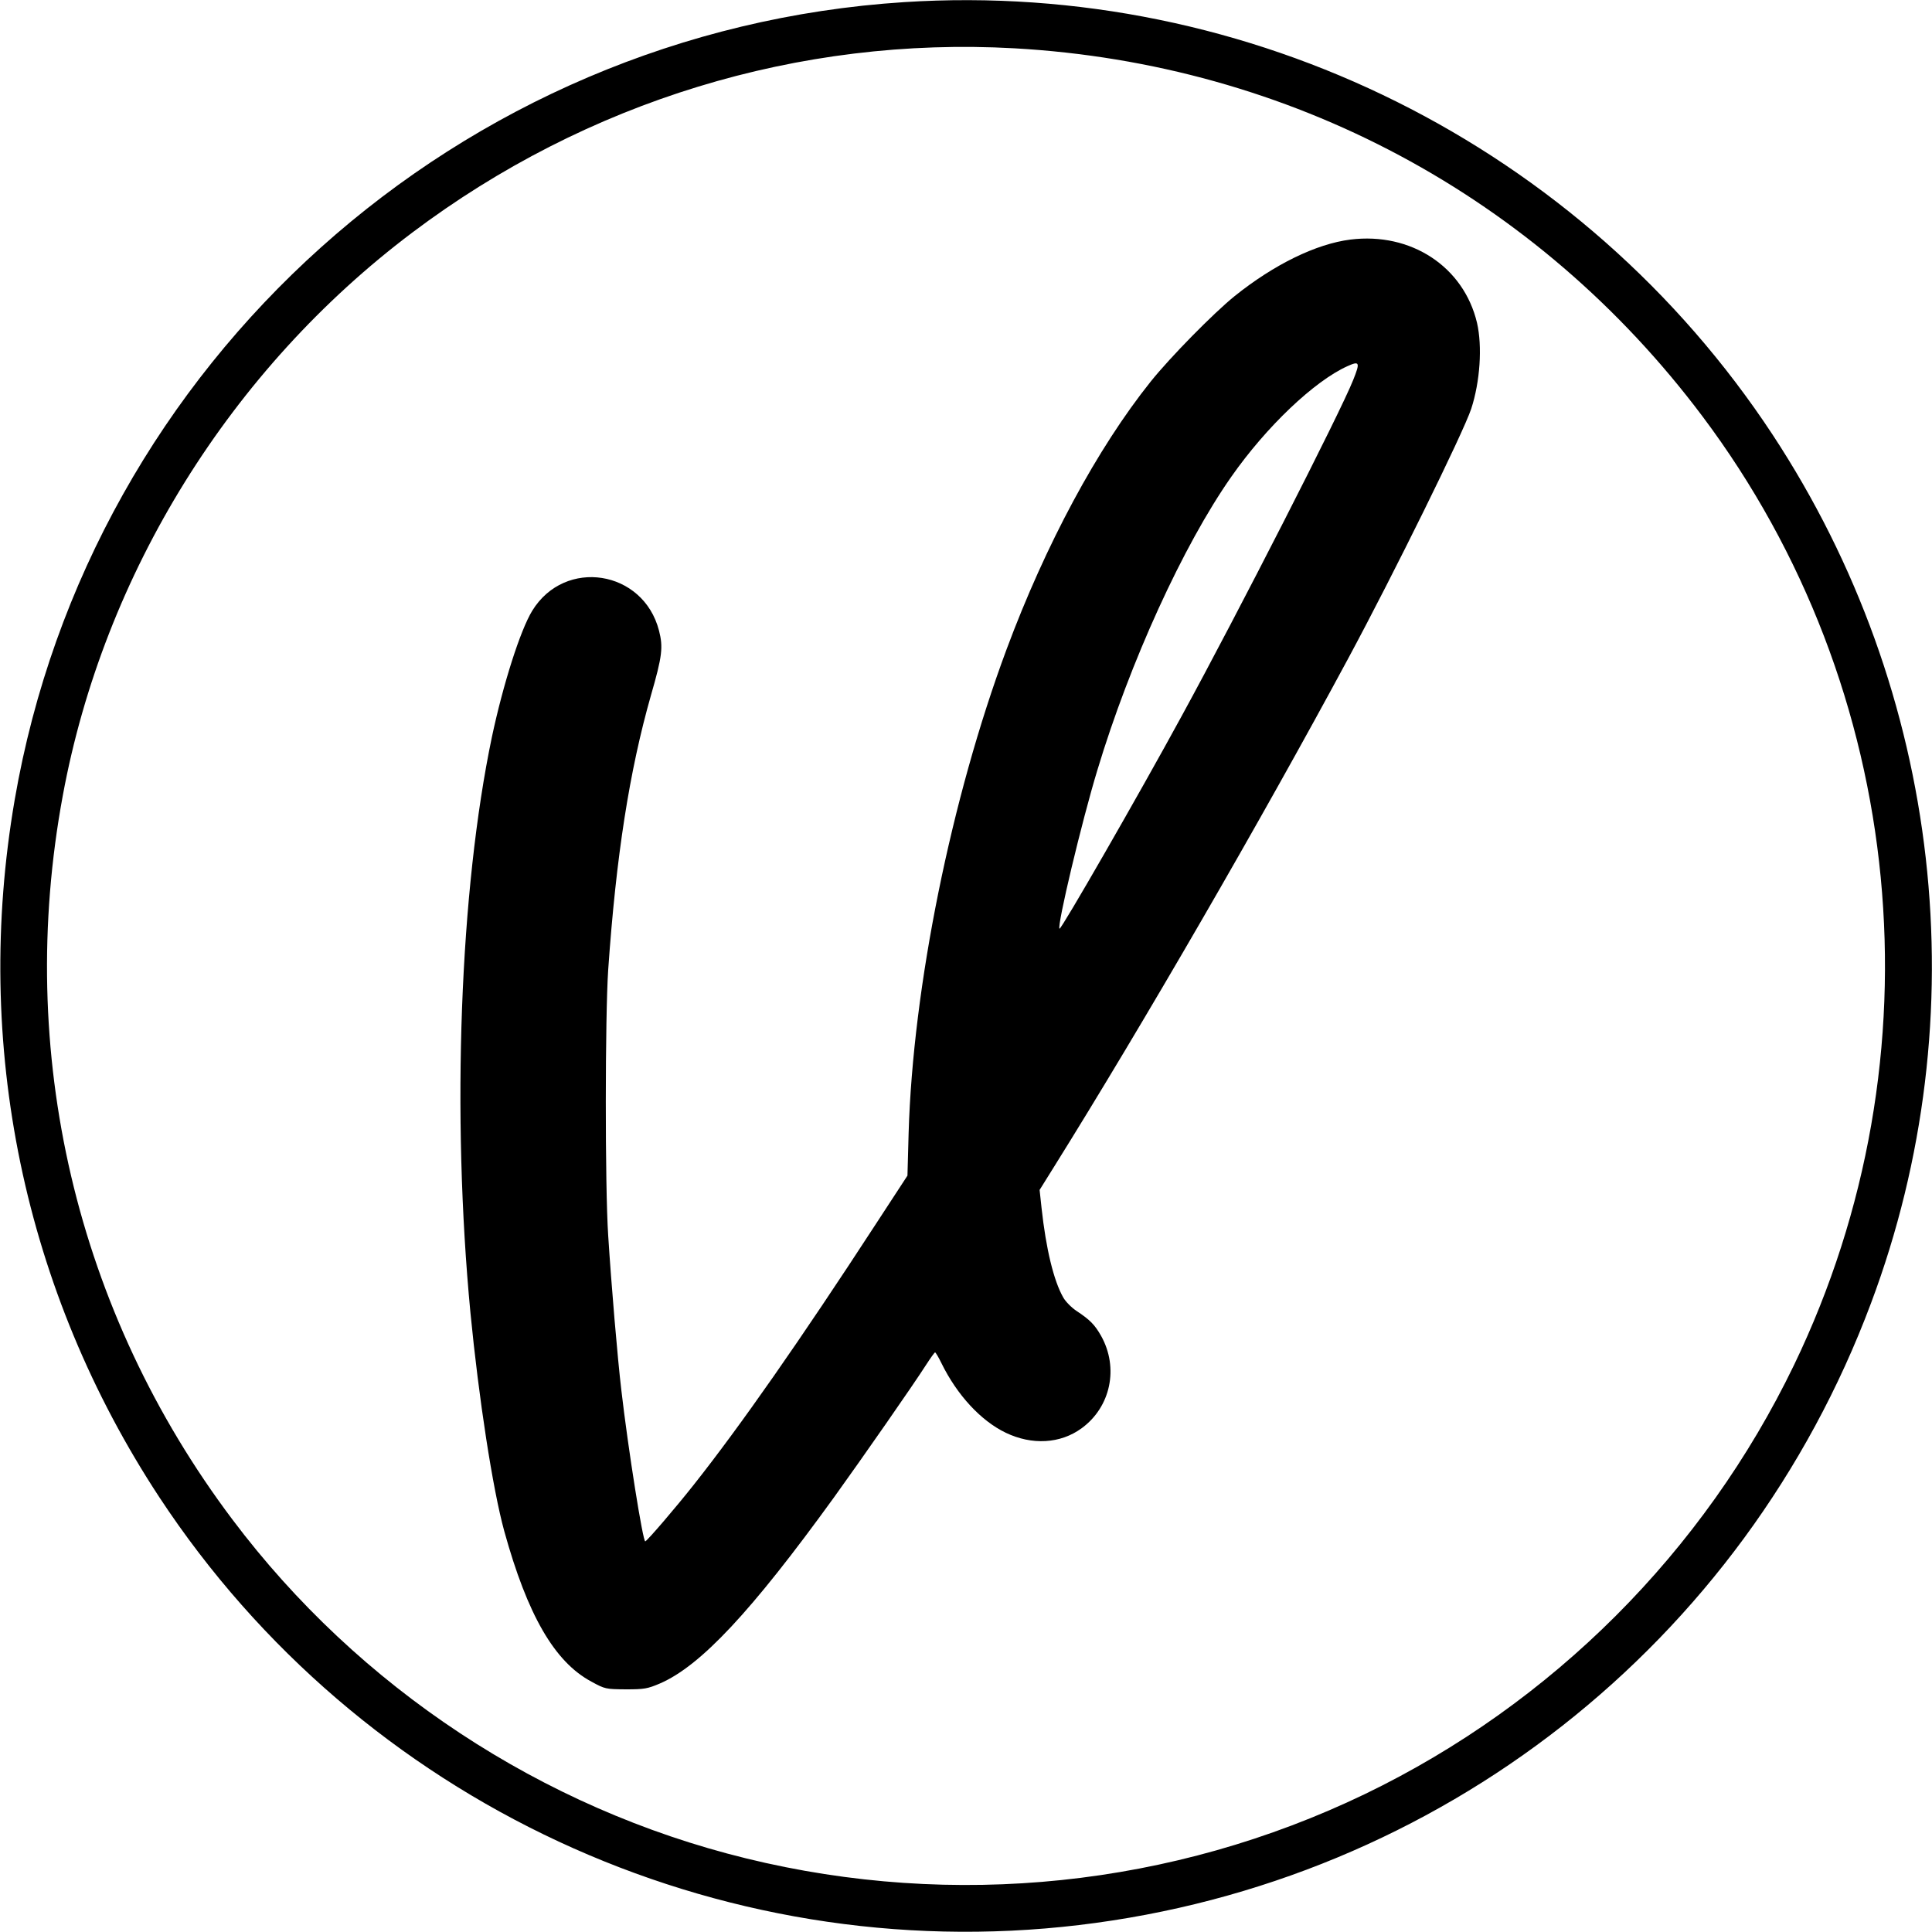 <?xml version="1.0" standalone="no"?>
<!DOCTYPE svg PUBLIC "-//W3C//DTD SVG 20010904//EN"
 "http://www.w3.org/TR/2001/REC-SVG-20010904/DTD/svg10.dtd">
<svg version="1.0" xmlns="http://www.w3.org/2000/svg"
 width="1000pt" height="1000pt" viewBox="0 0 1000 1000"
 preserveAspectRatio="xMidYMid meet">
<g transform="translate(0,1000) scale(0.1,-0.1)"
fill="#000000" stroke="none">
<path d="M4680 9989 c-2302 -148 -4213 -1861 -4604 -4129 -218 -1266 47 -2542
749 -3610 1038 -1577 2887 -2437 4760 -2214 1866 222 3439 1456 4099 3218 558
1487 368 3162 -509 4496 -985 1496 -2706 2354 -4495 2239z m570 -239 c1425
-80 2707 -765 3562 -1905 1059 -1411 1243 -3314 474 -4910 -467 -968 -1253
-1754 -2221 -2221 -995 -479 -2127 -597 -3203 -333 -1057 259 -2005 884 -2659
1754 -810 1076 -1124 2418 -878 3747 212 1149 869 2207 1810 2915 902 679
2002 1015 3115 953z"/>
<path d="M6990 8760 c-177 -22 -396 -129 -600 -293 -110 -89 -333 -316 -434
-442 -276 -345 -544 -843 -746 -1386 -287 -771 -485 -1750 -507 -2504 l-6
-220 -160 -245 c-397 -610 -707 -1053 -946 -1355 -94 -119 -238 -287 -251
-293 -12 -5 -89 479 -124 783 -20 169 -52 547 -68 800 -17 256 -16 1138 0
1375 41 590 110 1030 221 1420 59 204 64 250 42 336 -81 314 -487 378 -656
103 -62 -101 -151 -381 -209 -654 -166 -793 -209 -1954 -111 -2980 43 -442
115 -912 175 -1130 120 -434 260 -677 451 -779 71 -39 75 -39 178 -40 96 0
112 3 176 30 211 91 473 371 902 964 149 207 411 583 478 688 22 34 42 62 45
62 3 0 18 -25 33 -56 81 -165 204 -298 333 -360 136 -65 282 -57 392 23 151
110 194 313 101 479 -33 58 -58 83 -126 128 -26 17 -58 49 -70 71 -49 86 -89
251 -112 463 l-10 93 73 117 c462 740 1070 1790 1526 2637 233 433 593 1163
635 1289 46 141 58 323 30 445 -69 291 -342 470 -655 431z m14 -727 c-66 -167
-600 -1213 -887 -1738 -226 -415 -626 -1110 -633 -1102 -14 13 115 555 196
821 168 558 444 1163 693 1518 181 259 430 496 602 573 62 28 66 20 29 -72z"/>
</g>
</svg>
